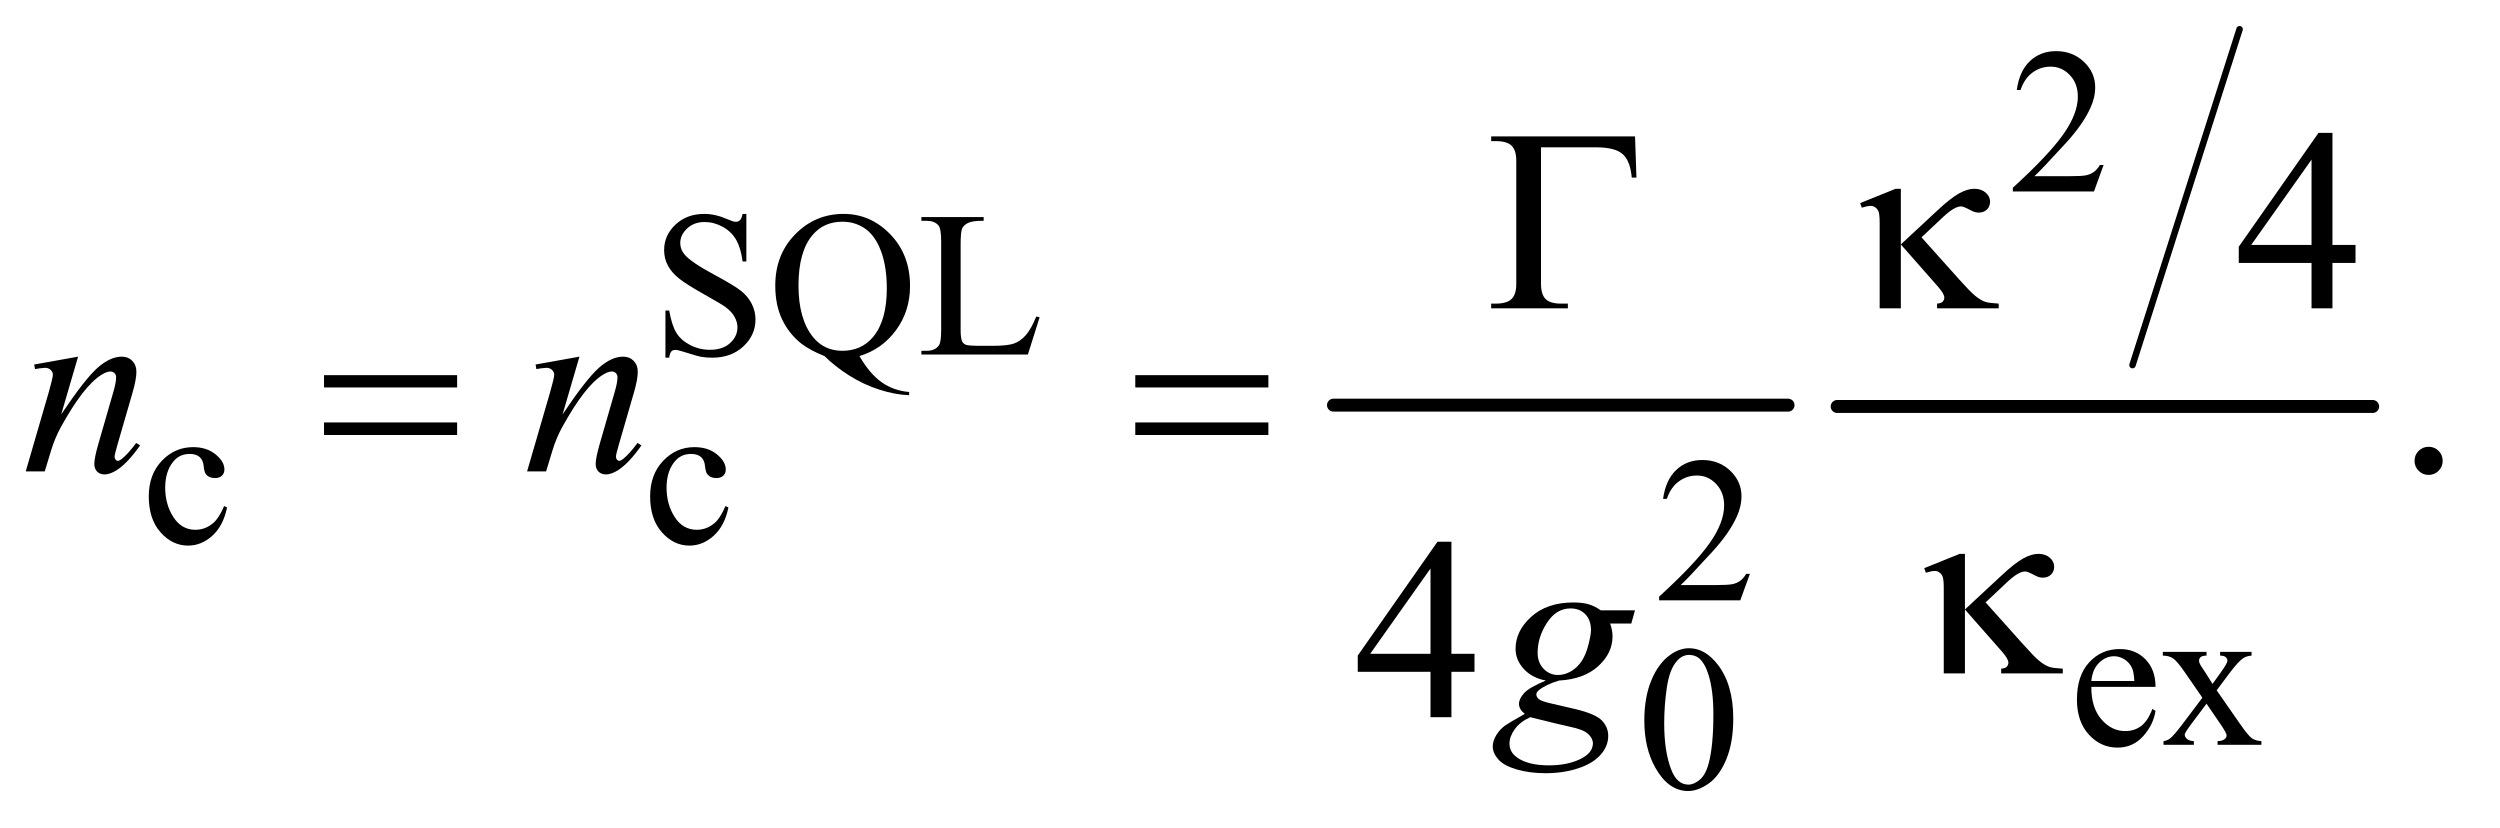 <?xml version="1.0" encoding="UTF-8"?>
<!DOCTYPE svg PUBLIC '-//W3C//DTD SVG 1.0//EN'
          'http://www.w3.org/TR/2001/REC-SVG-20010904/DTD/svg10.dtd'>
<svg stroke-dasharray="none" shape-rendering="auto" xmlns="http://www.w3.org/2000/svg" font-family="'Dialog'" text-rendering="auto" width="151" fill-opacity="1" color-interpolation="auto" color-rendering="auto" preserveAspectRatio="xMidYMid meet" font-size="12px" viewBox="0 0 151 50" fill="black" xmlns:xlink="http://www.w3.org/1999/xlink" stroke="black" image-rendering="auto" stroke-miterlimit="10" stroke-linecap="square" stroke-linejoin="miter" font-style="normal" stroke-width="1" height="50" stroke-dashoffset="0" font-weight="normal" stroke-opacity="1"
><!--Generated by the Batik Graphics2D SVG Generator--><defs id="genericDefs"
  /><g
  ><defs id="defs1"
    ><clipPath clipPathUnits="userSpaceOnUse" id="clipPath1"
      ><path d="M1.037 1.833 L96.288 1.833 L96.288 33.364 L1.037 33.364 L1.037 1.833 Z"
      /></clipPath
      ><clipPath clipPathUnits="userSpaceOnUse" id="clipPath2"
      ><path d="M33.145 58.569 L33.145 1065.949 L3076.293 1065.949 L3076.293 58.569 Z"
      /></clipPath
    ></defs
    ><g stroke-width="16" transform="scale(1.576,1.576) translate(-1.037,-1.833) matrix(0.031,0,0,0.031,0,0)" stroke-linejoin="round" stroke-linecap="round"
    ><line y2="560" fill="none" x1="1682" clip-path="url(#clipPath2)" x2="2244" y1="560"
    /></g
    ><g stroke-width="8" transform="matrix(0.049,0,0,0.049,-1.635,-2.889)" stroke-linejoin="round" stroke-linecap="round"
    ><line y2="509" fill="none" x1="2794" clip-path="url(#clipPath2)" x2="2662" y1="95"
    /></g
    ><g stroke-width="16" transform="matrix(0.049,0,0,0.049,-1.635,-2.889)" stroke-linejoin="round" stroke-linecap="round"
    ><line y2="560" fill="none" x1="2298" clip-path="url(#clipPath2)" x2="2958" y1="560"
    /></g
    ><g transform="matrix(0.049,0,0,0.049,-1.635,-2.889)"
    ><path d="M2626.375 262.375 L2614.5 295 L2514.5 295 L2514.5 290.375 Q2558.625 250.125 2576.625 224.625 Q2594.625 199.125 2594.625 178 Q2594.625 161.875 2584.75 151.5 Q2574.875 141.125 2561.125 141.125 Q2548.625 141.125 2538.688 148.438 Q2528.75 155.75 2524 169.875 L2519.375 169.875 Q2522.5 146.75 2535.438 134.375 Q2548.375 122 2567.75 122 Q2588.375 122 2602.188 135.25 Q2616 148.5 2616 166.5 Q2616 179.375 2610 192.25 Q2600.75 212.5 2580 235.125 Q2548.875 269.125 2541.125 276.125 L2585.375 276.125 Q2598.875 276.125 2604.312 275.125 Q2609.75 274.125 2614.125 271.062 Q2618.5 268 2621.75 262.375 L2626.375 262.375 Z" stroke="none" clip-path="url(#clipPath2)"
    /></g
    ><g transform="matrix(0.049,0,0,0.049,-1.635,-2.889)"
    ><path d="M953.375 322.625 L953.375 381.25 L948.75 381.25 Q946.5 364.375 940.688 354.375 Q934.875 344.375 924.125 338.5 Q913.375 332.625 901.875 332.625 Q888.875 332.625 880.375 340.562 Q871.875 348.5 871.875 358.625 Q871.875 366.375 877.25 372.75 Q885 382.125 914.125 397.75 Q937.875 410.5 946.562 417.312 Q955.25 424.125 959.938 433.375 Q964.625 442.625 964.625 452.75 Q964.625 472 949.688 485.938 Q934.75 499.875 911.25 499.875 Q903.875 499.875 897.375 498.75 Q893.5 498.125 881.312 494.188 Q869.125 490.25 865.875 490.25 Q862.75 490.25 860.938 492.125 Q859.125 494 858.25 499.875 L853.625 499.875 L853.625 441.75 L858.25 441.75 Q861.5 460 867 469.062 Q872.5 478.125 883.812 484.125 Q895.125 490.125 908.625 490.125 Q924.25 490.125 933.312 481.875 Q942.375 473.625 942.375 462.375 Q942.375 456.125 938.938 449.75 Q935.5 443.375 928.25 437.875 Q923.375 434.125 901.625 421.938 Q879.875 409.75 870.688 402.5 Q861.5 395.25 856.75 386.5 Q852 377.75 852 367.25 Q852 349 866 335.812 Q880 322.625 901.625 322.625 Q915.125 322.625 930.25 329.25 Q937.25 332.375 940.125 332.375 Q943.375 332.375 945.438 330.438 Q947.5 328.5 948.75 322.625 L953.375 322.625 ZM1092.75 497.875 Q1105.5 519.875 1120.312 530.25 Q1135.125 540.625 1154 542.125 L1154 546.125 Q1136.75 545.5 1117.125 539.188 Q1097.5 532.875 1079.938 521.688 Q1062.375 510.5 1049.625 497.875 Q1031.625 490.625 1021.125 482.5 Q1005.875 470.375 997.438 452.688 Q989 435 989 410.875 Q989 372.875 1013.625 347.75 Q1038.25 322.625 1073.25 322.625 Q1106.5 322.625 1130.812 347.812 Q1155.125 373 1155.125 411.375 Q1155.125 442.5 1137.812 466 Q1120.5 489.5 1092.75 497.875 ZM1071.75 332.25 Q1049 332.25 1035.125 348.5 Q1017.625 368.875 1017.625 410.875 Q1017.625 452 1035.375 474.25 Q1049.125 491.375 1071.75 491.375 Q1095.25 491.375 1109.625 474.25 Q1126.5 454 1126.5 414.5 Q1126.5 384.125 1117.25 363.375 Q1110.125 347.375 1098.312 339.812 Q1086.5 332.25 1071.75 332.25 ZM1310.75 449.125 L1314.875 450 L1300.375 496 L1169.125 496 L1169.125 491.375 L1175.5 491.375 Q1186.25 491.375 1190.875 484.375 Q1193.5 480.375 1193.5 465.875 L1193.5 356.5 Q1193.5 340.625 1190 336.625 Q1185.125 331.125 1175.5 331.125 L1169.125 331.125 L1169.125 326.5 L1245.875 326.5 L1245.875 331.125 Q1232.375 331 1226.938 333.625 Q1221.5 336.25 1219.5 340.25 Q1217.5 344.25 1217.5 359.375 L1217.5 465.875 Q1217.5 476.25 1219.5 480.125 Q1221 482.75 1224.125 484 Q1227.25 485.25 1243.625 485.25 L1256 485.25 Q1275.5 485.25 1283.375 482.375 Q1291.25 479.5 1297.75 472.188 Q1304.25 464.875 1310.75 449.125 Z" stroke="none" clip-path="url(#clipPath2)"
    /></g
    ><g transform="matrix(0.049,0,0,0.049,-1.635,-2.889)"
    ><path d="M313.25 684.5 Q308.625 707.125 295.125 719.312 Q281.625 731.5 265.25 731.5 Q245.75 731.5 231.25 715.125 Q216.75 698.75 216.75 670.875 Q216.75 643.875 232.812 627 Q248.875 610.125 271.375 610.125 Q288.25 610.125 299.125 619.062 Q310 628 310 637.625 Q310 642.375 306.938 645.312 Q303.875 648.25 298.375 648.25 Q291 648.25 287.25 643.5 Q285.125 640.875 284.438 633.5 Q283.75 626.125 279.375 622.25 Q275 618.5 267.25 618.5 Q254.75 618.5 247.125 627.75 Q237 640 237 660.125 Q237 680.625 247.062 696.312 Q257.125 712 274.25 712 Q286.5 712 296.25 703.625 Q303.125 697.875 309.625 682.75 L313.25 684.5 ZM931.25 684.5 Q926.625 707.125 913.125 719.312 Q899.625 731.5 883.25 731.5 Q863.75 731.5 849.25 715.125 Q834.75 698.75 834.75 670.875 Q834.75 643.875 850.812 627 Q866.875 610.125 889.375 610.125 Q906.25 610.125 917.125 619.062 Q928 628 928 637.625 Q928 642.375 924.938 645.312 Q921.875 648.25 916.375 648.25 Q909 648.25 905.25 643.5 Q903.125 640.875 902.438 633.5 Q901.75 626.125 897.375 622.25 Q893 618.5 885.25 618.5 Q872.75 618.5 865.125 627.75 Q855 640 855 660.125 Q855 680.625 865.062 696.312 Q875.125 712 892.25 712 Q904.5 712 914.25 703.625 Q921.125 697.875 927.625 682.75 L931.25 684.5 Z" stroke="none" clip-path="url(#clipPath2)"
    /></g
    ><g transform="matrix(0.049,0,0,0.049,-1.635,-2.889)"
    ><path d="M2190.375 766.375 L2178.5 799 L2078.5 799 L2078.5 794.375 Q2122.625 754.125 2140.625 728.625 Q2158.625 703.125 2158.625 682 Q2158.625 665.875 2148.75 655.5 Q2138.875 645.125 2125.125 645.125 Q2112.625 645.125 2102.688 652.438 Q2092.75 659.75 2088 673.875 L2083.375 673.875 Q2086.5 650.75 2099.438 638.375 Q2112.375 626 2131.75 626 Q2152.375 626 2166.188 639.25 Q2180 652.5 2180 670.5 Q2180 683.375 2174 696.25 Q2164.75 716.5 2144 739.125 Q2112.875 773.125 2105.125 780.125 L2149.375 780.125 Q2162.875 780.125 2168.312 779.125 Q2173.75 778.125 2178.125 775.062 Q2182.5 772 2185.75 766.375 L2190.375 766.375 Z" stroke="none" clip-path="url(#clipPath2)"
    /></g
    ><g transform="matrix(0.049,0,0,0.049,-1.635,-2.889)"
    ><path d="M2611.25 905.625 Q2611.125 931.125 2623.625 945.625 Q2636.125 960.125 2653 960.125 Q2664.25 960.125 2672.562 953.938 Q2680.875 947.75 2686.5 932.75 L2690.375 935.25 Q2687.75 952.375 2675.125 966.438 Q2662.5 980.5 2643.5 980.5 Q2622.875 980.5 2608.188 964.438 Q2593.5 948.375 2593.5 921.25 Q2593.5 891.875 2608.562 875.438 Q2623.625 859 2646.375 859 Q2665.625 859 2678 871.688 Q2690.375 884.375 2690.375 905.625 L2611.25 905.625 ZM2611.25 898.375 L2664.25 898.375 Q2663.625 887.375 2661.625 882.875 Q2658.5 875.875 2652.312 871.875 Q2646.125 867.875 2639.375 867.875 Q2629 867.875 2620.812 875.938 Q2612.625 884 2611.25 898.375 ZM2699.375 862.5 L2753.25 862.5 L2753.25 867.125 Q2748.125 867.125 2746.062 868.875 Q2744 870.625 2744 873.5 Q2744 876.5 2748.375 882.75 Q2749.75 884.75 2752.5 889 L2760.625 902 L2770 889 Q2779 876.625 2779 873.375 Q2779 870.75 2776.875 868.938 Q2774.75 867.125 2770 867.125 L2770 862.5 L2808.75 862.5 L2808.75 867.125 Q2802.625 867.5 2798.125 870.5 Q2792 874.75 2781.375 889 L2765.75 909.875 L2794.25 950.875 Q2804.75 966 2809.25 969.062 Q2813.75 972.125 2820.875 972.5 L2820.875 977 L2766.875 977 L2766.875 972.5 Q2772.5 972.5 2775.625 970 Q2778 968.25 2778 965.375 Q2778 962.5 2770 950.875 L2753.25 926.375 L2734.875 950.875 Q2726.375 962.25 2726.375 964.375 Q2726.375 967.375 2729.188 969.812 Q2732 972.25 2737.625 972.5 L2737.625 977 L2700.25 977 L2700.25 972.5 Q2704.75 971.875 2708.125 969.375 Q2712.875 965.75 2724.125 950.875 L2748.125 919 L2726.375 887.5 Q2717.125 874 2712.062 870.562 Q2707 867.125 2699.375 867.125 L2699.375 862.5 Z" stroke="none" clip-path="url(#clipPath2)"
    /></g
    ><g transform="matrix(0.049,0,0,0.049,-1.635,-2.889)"
    ><path d="M2060.25 947.25 Q2060.25 918.25 2069 897.312 Q2077.75 876.375 2092.25 866.125 Q2103.5 858 2115.5 858 Q2135 858 2150.5 877.875 Q2169.875 902.5 2169.875 944.625 Q2169.875 974.125 2161.375 994.75 Q2152.875 1015.375 2139.688 1024.688 Q2126.5 1034 2114.25 1034 Q2090 1034 2073.875 1005.375 Q2060.25 981.25 2060.25 947.25 ZM2084.75 950.375 Q2084.75 985.375 2093.375 1007.5 Q2100.5 1026.125 2114.625 1026.125 Q2121.375 1026.125 2128.625 1020.062 Q2135.875 1014 2139.625 999.75 Q2145.375 978.25 2145.375 939.125 Q2145.375 910.125 2139.375 890.75 Q2134.875 876.375 2127.75 870.375 Q2122.625 866.25 2115.375 866.25 Q2106.875 866.25 2100.25 873.875 Q2091.25 884.25 2088 906.5 Q2084.75 928.75 2084.75 950.375 Z" stroke="none" clip-path="url(#clipPath2)"
    /></g
    ><g transform="matrix(0.049,0,0,0.049,-1.635,-2.889)"
    ><path d="M2936.906 360.875 L2936.906 383.062 L2908.469 383.062 L2908.469 439 L2882.688 439 L2882.688 383.062 L2793 383.062 L2793 363.062 L2891.281 222.75 L2908.469 222.75 L2908.469 360.875 L2936.906 360.875 ZM2882.688 360.875 L2882.688 255.719 L2808.312 360.875 L2882.688 360.875 Z" stroke="none" clip-path="url(#clipPath2)"
    /></g
    ><g transform="matrix(0.049,0,0,0.049,-1.635,-2.889)"
    ><path d="M3027 609.688 Q3034.344 609.688 3039.344 614.766 Q3044.344 619.844 3044.344 627.031 Q3044.344 634.219 3039.266 639.297 Q3034.188 644.375 3027 644.375 Q3019.812 644.375 3014.734 639.297 Q3009.656 634.219 3009.656 627.031 Q3009.656 619.688 3014.734 614.688 Q3019.812 609.688 3027 609.688 Z" stroke="none" clip-path="url(#clipPath2)"
    /></g
    ><g transform="matrix(0.049,0,0,0.049,-1.635,-2.889)"
    ><path d="M1850.906 864.875 L1850.906 887.062 L1822.469 887.062 L1822.469 943 L1796.688 943 L1796.688 887.062 L1707 887.062 L1707 867.062 L1805.281 726.75 L1822.469 726.75 L1822.469 864.875 L1850.906 864.875 ZM1796.688 864.875 L1796.688 759.719 L1722.312 864.875 L1796.688 864.875 Z" stroke="none" clip-path="url(#clipPath2)"
    /></g
    ><g transform="matrix(0.049,0,0,0.049,-1.635,-2.889)"
    ><path d="M129.625 498.594 L108.844 569.688 Q138.062 526.094 153.609 512.344 Q169.156 498.594 183.531 498.594 Q191.344 498.594 196.422 503.75 Q201.5 508.906 201.5 517.188 Q201.5 526.562 196.969 542.188 L177.906 607.969 Q174.625 619.375 174.625 621.875 Q174.625 624.062 175.875 625.547 Q177.125 627.031 178.531 627.031 Q180.406 627.031 183.062 625 Q191.344 618.438 201.188 605 L206.031 607.969 Q191.5 628.75 178.531 637.656 Q169.469 643.75 162.281 643.75 Q156.5 643.75 153.062 640.234 Q149.625 636.719 149.625 630.781 Q149.625 623.281 154.938 605 L173.062 542.188 Q176.5 530.469 176.5 523.906 Q176.5 520.781 174.469 518.828 Q172.438 516.875 169.469 516.875 Q165.094 516.875 159 520.625 Q147.438 527.656 134.938 543.828 Q122.438 560 108.531 585.156 Q101.188 598.438 96.344 614.219 L88.531 640 L65.094 640 L93.531 542.188 Q98.531 524.531 98.531 520.938 Q98.531 517.5 95.797 514.922 Q93.062 512.344 89 512.344 Q87.125 512.344 82.438 512.969 L76.5 513.906 L75.562 508.281 L129.625 498.594 ZM747.625 498.594 L726.844 569.688 Q756.062 526.094 771.609 512.344 Q787.156 498.594 801.531 498.594 Q809.344 498.594 814.422 503.75 Q819.5 508.906 819.5 517.188 Q819.5 526.562 814.969 542.188 L795.906 607.969 Q792.625 619.375 792.625 621.875 Q792.625 624.062 793.875 625.547 Q795.125 627.031 796.531 627.031 Q798.406 627.031 801.062 625 Q809.344 618.438 819.188 605 L824.031 607.969 Q809.5 628.75 796.531 637.656 Q787.469 643.75 780.281 643.75 Q774.5 643.75 771.062 640.234 Q767.625 636.719 767.625 630.781 Q767.625 623.281 772.938 605 L791.062 542.188 Q794.5 530.469 794.5 523.906 Q794.5 520.781 792.469 518.828 Q790.438 516.875 787.469 516.875 Q783.094 516.875 777 520.625 Q765.438 527.656 752.938 543.828 Q740.438 560 726.531 585.156 Q719.188 598.438 714.344 614.219 L706.531 640 L683.094 640 L711.531 542.188 Q716.531 524.531 716.531 520.938 Q716.531 517.5 713.797 514.922 Q711.062 512.344 707 512.344 Q705.125 512.344 700.438 512.969 L694.5 513.906 L693.562 508.281 L747.625 498.594 Z" stroke="none" clip-path="url(#clipPath2)"
    /></g
    ><g transform="matrix(0.049,0,0,0.049,-1.635,-2.889)"
    ><path d="M2048.719 811.281 L2044.188 827.531 L2018.094 827.531 Q2021.062 835.969 2021.062 843.312 Q2021.062 863.938 2003.562 880.031 Q1985.906 896.125 1955.125 897.844 Q1938.562 902.844 1930.281 909.719 Q1927.156 912.219 1927.156 914.875 Q1927.156 918 1929.969 920.578 Q1932.781 923.156 1944.188 925.812 L1974.5 932.844 Q1999.656 938.781 2007.781 946.906 Q2015.75 955.188 2015.75 965.969 Q2015.75 978.781 2006.297 989.406 Q1996.844 1000.031 1978.641 1006.047 Q1960.438 1012.062 1938.406 1012.062 Q1919.031 1012.062 1903.094 1007.453 Q1887.156 1002.844 1880.281 995.031 Q1873.406 987.219 1873.406 978.938 Q1873.406 972.219 1877.859 964.953 Q1882.312 957.688 1889.031 953 Q1893.25 950.031 1912.938 938.938 Q1905.75 933.312 1905.75 926.594 Q1905.75 920.344 1912.078 913.312 Q1918.406 906.281 1938.875 897.844 Q1921.688 894.562 1911.609 883.469 Q1901.531 872.375 1901.531 858.781 Q1901.531 836.594 1920.984 819.094 Q1940.438 801.594 1972.781 801.594 Q1984.5 801.594 1992 803.938 Q1999.5 806.281 2006.531 811.281 L2048.719 811.281 ZM1994.5 835.812 Q1994.5 823.312 1987.547 816.125 Q1980.594 808.938 1969.344 808.938 Q1951.688 808.938 1940.203 826.672 Q1928.719 844.406 1928.719 863.625 Q1928.719 875.656 1936.062 883.312 Q1943.406 890.969 1953.875 890.969 Q1962.156 890.969 1969.891 886.438 Q1977.625 881.906 1982.938 873.938 Q1988.25 865.969 1991.375 853.625 Q1994.5 841.281 1994.5 835.812 ZM1919.656 943 Q1907 948.781 1900.516 957.844 Q1894.031 966.906 1894.031 975.656 Q1894.031 985.969 1903.406 992.688 Q1916.844 1002.375 1942.781 1002.375 Q1965.125 1002.375 1980.984 994.797 Q1996.844 987.219 1996.844 975.188 Q1996.844 969.094 1990.984 963.625 Q1985.125 958.156 1968.25 954.719 Q1959.031 952.844 1919.656 943 Z" stroke="none" clip-path="url(#clipPath2)"
    /></g
    ><g transform="matrix(0.049,0,0,0.049,-1.635,-2.889)"
    ><path d="M2048.812 227.125 L2050.531 277.906 L2044.75 277.906 Q2043.031 257.438 2033.656 249 Q2024.281 240.562 2001 240.562 L1932.875 240.562 L1932.875 408.531 Q1932.875 421.969 1938.578 427.594 Q1944.281 433.219 1957.562 433.219 L1966 433.219 L1966 439 L1871.469 439 L1871.469 433.219 L1876.938 433.219 Q1890.688 433.219 1896.547 427.594 Q1902.406 421.969 1902.406 409 L1902.406 257.125 Q1902.406 244.156 1896.625 238.531 Q1890.844 232.906 1876.938 232.906 L1871.469 232.906 L1871.469 227.125 L2048.812 227.125 ZM2376.438 291.656 L2376.438 360.25 L2420.656 319.156 Q2437.844 303.062 2448.234 297.359 Q2458.625 291.656 2466.906 291.656 Q2475.656 291.656 2481.047 296.422 Q2486.438 301.188 2486.438 307.438 Q2486.438 313.531 2482.531 317.281 Q2478.625 321.031 2472.219 321.031 Q2467.844 321.031 2462.688 318.219 Q2453.625 313.375 2450.656 313.375 Q2442.375 313.375 2428.156 326.812 L2401.906 351.5 L2448.625 403.688 Q2461.438 418.062 2467.922 423.453 Q2474.406 428.844 2480.5 431.031 Q2484.562 432.438 2497.062 433.219 L2497.062 439 L2421.125 439 L2421.125 433.219 Q2425.969 432.75 2427.688 431.188 Q2430.031 428.688 2430.031 425.875 Q2430.031 421.188 2422.219 412.281 L2376.438 360.25 L2376.438 439 L2350.344 439 L2350.344 333.219 Q2350.344 321.969 2348.469 318.531 Q2345.031 312.75 2339.25 312.75 Q2335.344 312.75 2328.312 314.938 L2326.281 309.312 L2370.031 291.656 L2376.438 291.656 Z" stroke="none" clip-path="url(#clipPath2)"
    /></g
    ><g transform="matrix(0.049,0,0,0.049,-1.635,-2.889)"
    ><path d="M432.781 521.406 L596.844 521.406 L596.844 536.562 L432.781 536.562 L432.781 521.406 ZM432.781 579.688 L596.844 579.688 L596.844 595.156 L432.781 595.156 L432.781 579.688 ZM1432.781 521.406 L1596.844 521.406 L1596.844 536.562 L1432.781 536.562 L1432.781 521.406 ZM1432.781 579.688 L1596.844 579.688 L1596.844 595.156 L1432.781 595.156 L1432.781 579.688 Z" stroke="none" clip-path="url(#clipPath2)"
    /></g
    ><g transform="matrix(0.049,0,0,0.049,-1.635,-2.889)"
    ><path d="M2455.438 741.656 L2455.438 810.25 L2499.656 769.156 Q2516.844 753.062 2527.234 747.359 Q2537.625 741.656 2545.906 741.656 Q2554.656 741.656 2560.047 746.422 Q2565.438 751.188 2565.438 757.438 Q2565.438 763.531 2561.531 767.281 Q2557.625 771.031 2551.219 771.031 Q2546.844 771.031 2541.688 768.219 Q2532.625 763.375 2529.656 763.375 Q2521.375 763.375 2507.156 776.812 L2480.906 801.5 L2527.625 853.688 Q2540.438 868.062 2546.922 873.453 Q2553.406 878.844 2559.5 881.031 Q2563.562 882.438 2576.062 883.219 L2576.062 889 L2500.125 889 L2500.125 883.219 Q2504.969 882.75 2506.688 881.188 Q2509.031 878.688 2509.031 875.875 Q2509.031 871.188 2501.219 862.281 L2455.438 810.25 L2455.438 889 L2429.344 889 L2429.344 783.219 Q2429.344 771.969 2427.469 768.531 Q2424.031 762.75 2418.25 762.75 Q2414.344 762.75 2407.312 764.938 L2405.281 759.312 L2449.031 741.656 L2455.438 741.656 Z" stroke="none" clip-path="url(#clipPath2)"
    /></g
  ></g
></svg
>
